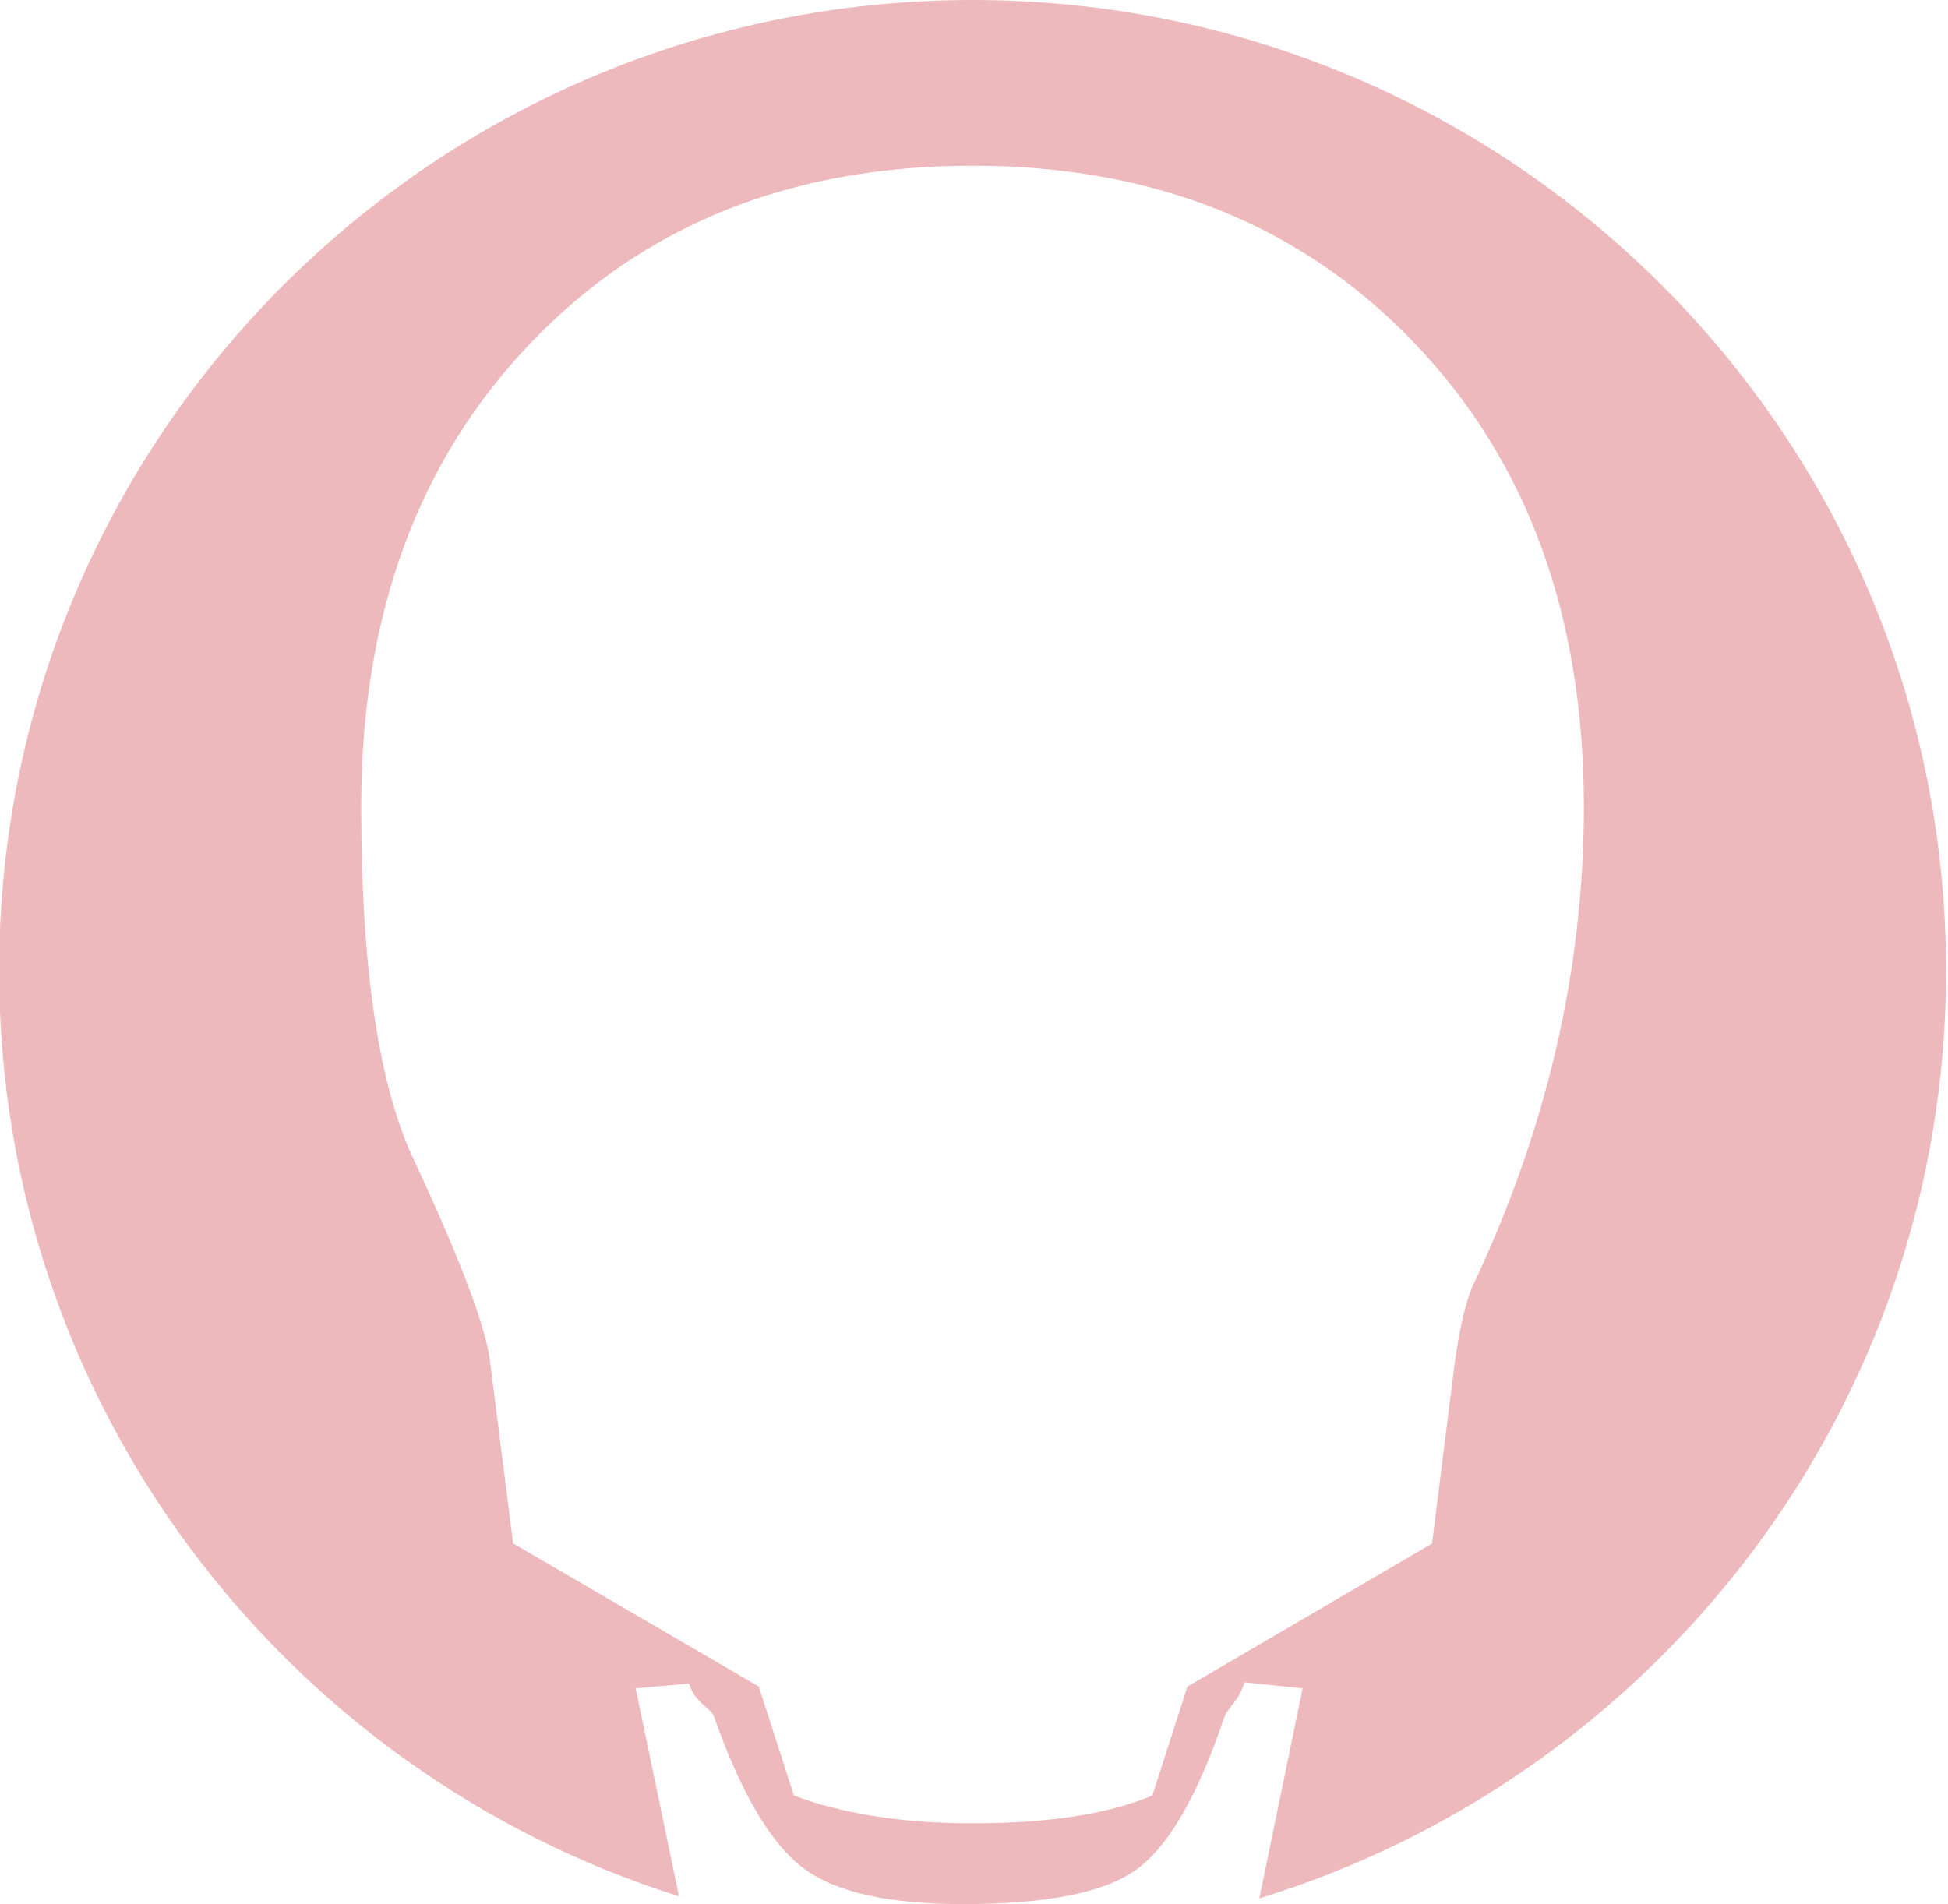 <?xml version="1.0" encoding="utf-8"?>
<!-- Generator: Adobe Illustrator 23.0.3, SVG Export Plug-In . SVG Version: 6.00 Build 0)  -->
<svg version="1.1" id="レイヤー_1" xmlns="http://www.w3.org/2000/svg" xmlns:xlink="http://www.w3.org/1999/xlink" x="0px"
	 y="0px" viewBox="0 0 179 175" style="enable-background:new 0 0 179 175;" xml:space="preserve">
<style type="text/css">
	.st0{opacity:0.3;fill:#C6171E;}
</style>
<path class="st0" d="M89.36,0C39.96,0-0.08,39.94-0.08,89.21c0,39.88,26.25,73.65,62.47,85.07l-3.98-19.11l4.9-0.44
	c0.64,1.97,2.04,2.14,2.35,3.18c2.46,6.94,5.17,11.51,8.1,13.74c2.94,2.23,7.82,3.35,14.67,3.35c7.69,0,13.01-1.04,15.94-3.14
	c2.95-2.09,5.65-6.74,8.1-13.94c0.33-1.04,1.25-1.34,1.89-3.3l5.34,0.55l-3.98,19.3c36.54-11.23,63.1-45.15,63.1-85.26
	C178.82,39.94,138.76,0,89.36,0z M135.27,118.3c-0.64,1.58-1.18,3.93-1.61,7.07l-2.07,16.49l-22.48,13.15l-3.22,10.01
	c-4.05,1.71-9.54,2.55-16.47,2.55c-3.41,0-6.51-0.23-9.28-0.69c-2.76-0.45-5.16-1.08-7.19-1.87L69.72,155l-22.57-13.15l-2.09-16.49
	c-0.32-3.14-2.62-9.29-6.89-18.46c-3.32-6.81-4.98-17.72-4.98-32.77c0-17.54,5.19-31.75,15.57-42.6
	c10.38-10.87,23.91-16.3,40.61-16.3c16.68,0,30.22,5.43,40.6,16.3c10.39,10.85,15.57,25.06,15.57,42.6
	C145.54,89.19,142.11,103.91,135.27,118.3z"/>
</svg>
